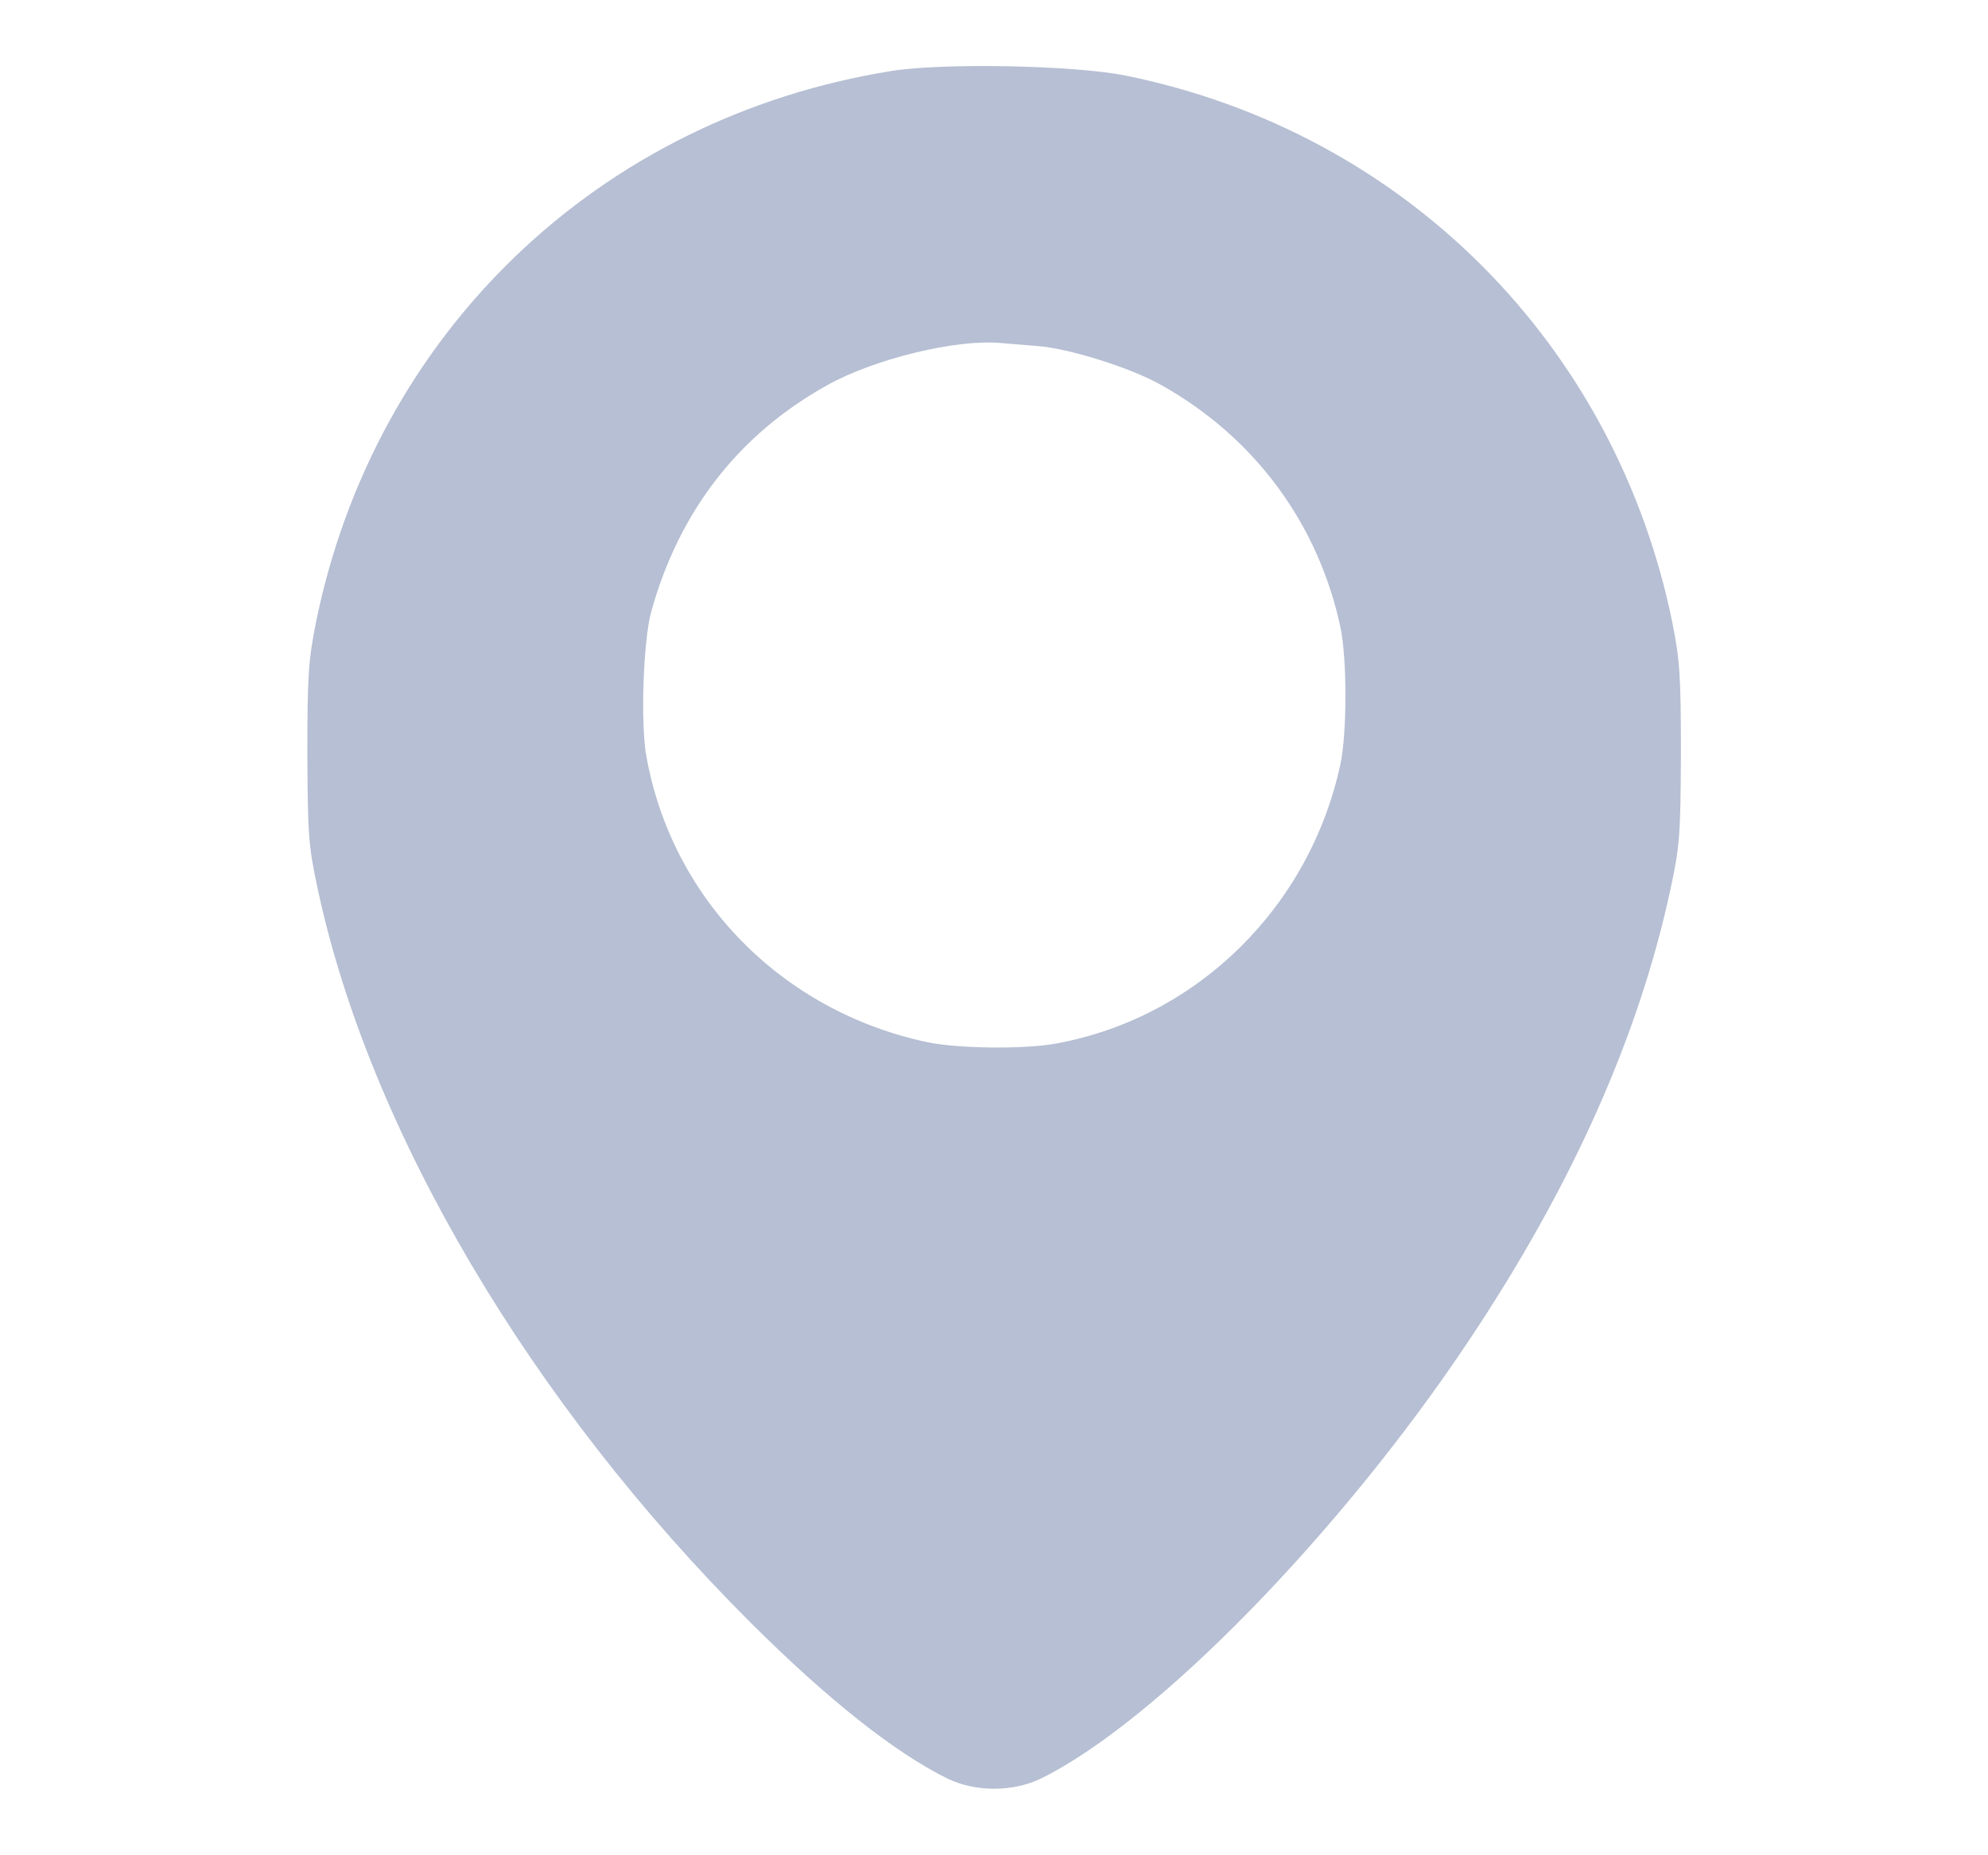<svg width="15" height="14" viewBox="0 0 15 14" fill="none" xmlns="http://www.w3.org/2000/svg">
<path d="M6.724 0.536C4.515 0.891 2.825 2.515 2.382 4.706C2.328 4.982 2.319 5.094 2.319 5.687C2.322 6.311 2.328 6.382 2.396 6.702C2.784 8.526 4.001 10.587 5.669 12.25C6.249 12.827 6.749 13.223 7.146 13.42C7.359 13.524 7.643 13.524 7.856 13.42C8.721 12.994 10.107 11.577 11.075 10.128C11.86 8.955 12.368 7.815 12.606 6.702C12.674 6.382 12.68 6.311 12.683 5.687C12.683 5.094 12.674 4.982 12.62 4.706C12.193 2.6 10.596 0.998 8.496 0.571C8.111 0.492 7.11 0.473 6.724 0.536ZM7.826 2.611C8.062 2.628 8.532 2.775 8.759 2.904C9.464 3.297 9.948 3.951 10.115 4.738C10.164 4.979 10.164 5.521 10.115 5.761C9.885 6.841 9.035 7.681 7.966 7.875C7.728 7.919 7.222 7.913 6.995 7.864C5.899 7.631 5.067 6.784 4.876 5.701C4.832 5.452 4.854 4.829 4.914 4.615C5.125 3.855 5.576 3.276 6.243 2.906C6.599 2.707 7.222 2.556 7.556 2.589C7.594 2.592 7.717 2.603 7.826 2.611Z" fill="#B6BFD3"/>
</svg>

